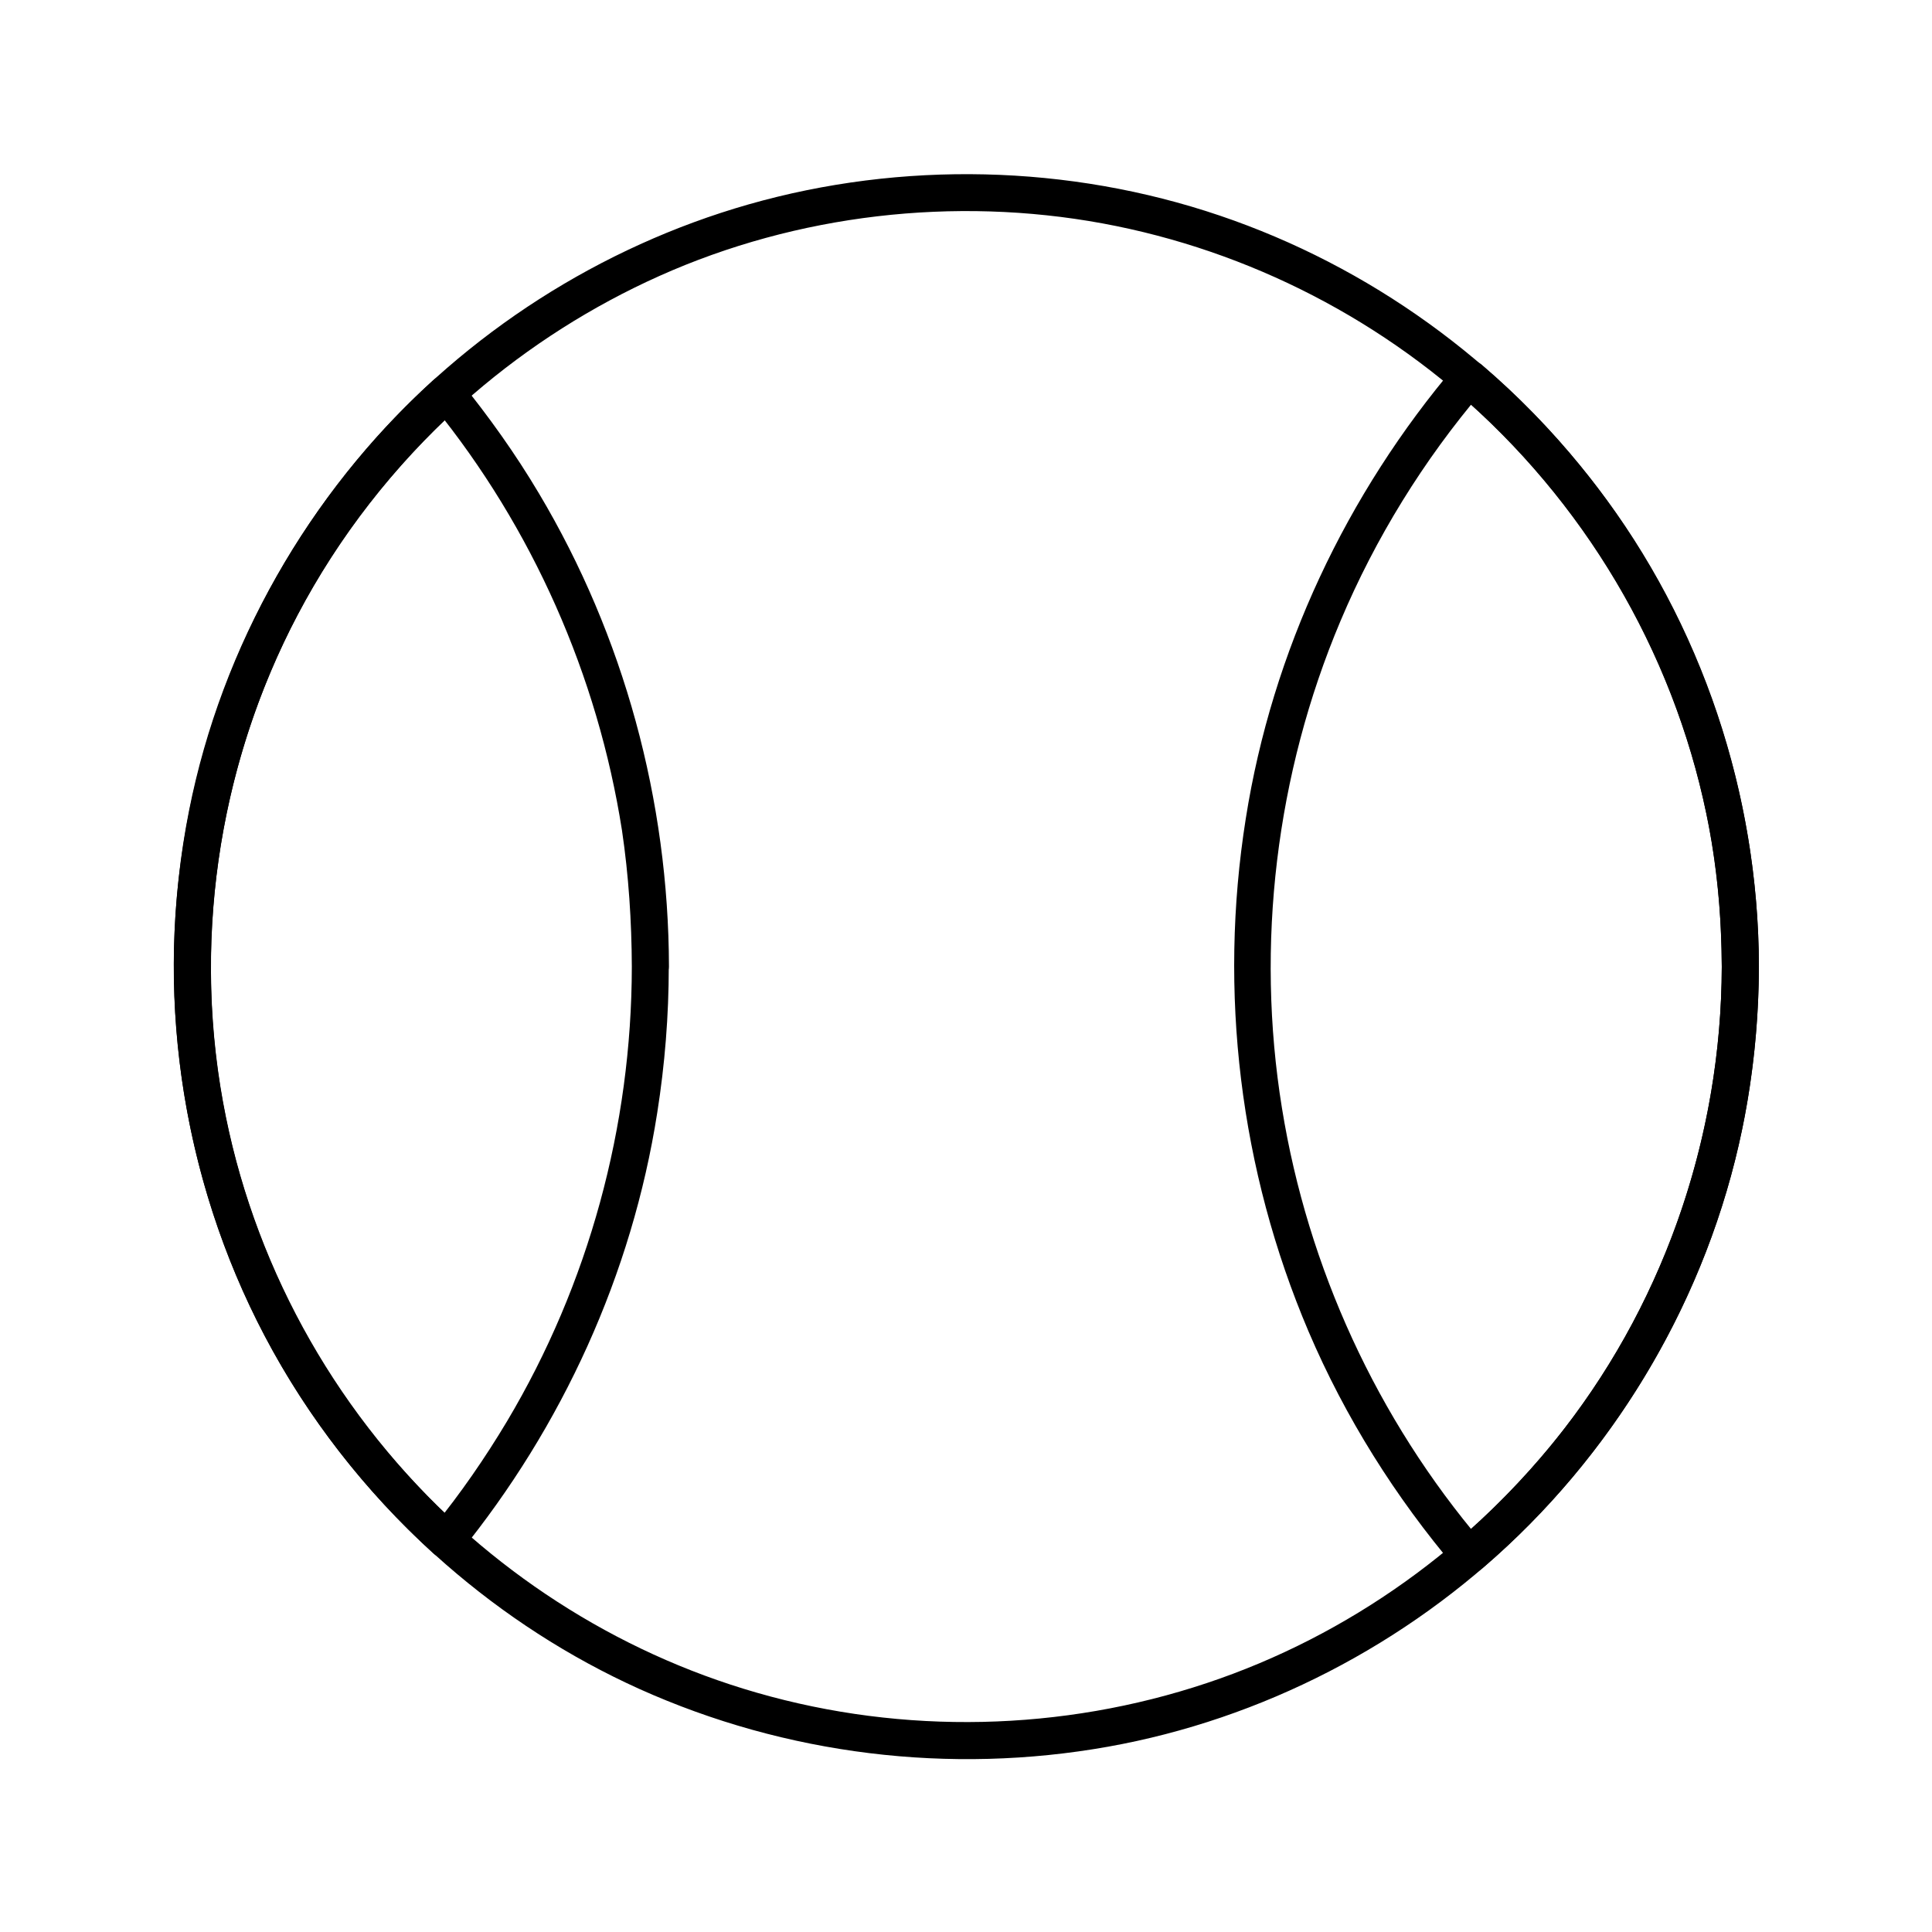 <?xml version="1.0" encoding="UTF-8"?>
<!-- Uploaded to: ICON Repo, www.svgrepo.com, Generator: ICON Repo Mixer Tools -->
<svg fill="#000000" width="800px" height="800px" version="1.1" viewBox="144 144 512 512" xmlns="http://www.w3.org/2000/svg">
 <g>
  <path d="m600.29 400.2c-0.098 43.984-14.613 87.133-41.426 122.02-24.059 31.293-57.516 55.301-95.008 67.797-38.426 12.84-80.395 13.777-119.31 2.559-37.492-10.773-71.242-32.719-96.629-62.289-27.16-31.586-43.984-71.781-47.379-113.36-3.543-43.543 7.133-87.43 30.602-124.28 21.059-33.113 51.809-59.484 87.625-75.523 36.457-16.328 78.129-21.152 117.44-13.918 38.918 7.184 75.18 25.93 103.57 53.531 30.406 29.617 50.824 68.535 57.859 110.45 1.82 10.922 2.606 21.941 2.656 33.012 0 6.348 9.84 6.348 9.84 0-0.098-45.707-15.055-90.824-42.902-127.18-25.438-33.211-60.32-58.449-99.977-71.883-40.051-13.578-84.281-14.562-124.92-2.953-39.211 11.219-74.832 34.047-101.4 64.945-28.781 33.504-46.395 75.422-50.137 119.46-3.836 45.168 7.285 91.219 31.539 129.55 21.844 34.586 53.824 62.633 91.117 79.457 38.82 17.465 82.262 22.781 124.18 15.301 40.836-7.281 79.113-27.16 108.83-56.039 31.688-30.797 53.383-71.633 60.668-115.27 1.969-11.711 2.953-23.52 3-35.375 0-6.348-9.84-6.348-9.84 0z"/>
  <path d="m600.29 400.2c-0.098 45.855-15.891 90.973-44.969 126.49-7.723 9.398-16.234 18.105-25.484 26.027h6.938c-27.797-32.668-46.199-72.719-53.039-115.03-7.035-43.344-1.574-88.66 15.5-129.1 9.297-22.043 22.043-42.656 37.539-60.859h-6.938c33.75 28.93 57.316 68.387 66.371 111.98 2.754 13.285 4.031 26.863 4.082 40.492 0 6.348 9.84 6.348 9.84 0-0.098-48.215-16.828-95.203-47.23-132.64-7.871-9.691-16.629-18.695-26.125-26.812-1.871-1.625-5.117-2.164-6.938 0-29.027 34.145-48.707 75.867-55.695 120.2-7.281 45.855-1.574 93.137 16.629 135.89 9.742 22.828 23.027 43.938 39.066 62.828 1.82 2.117 5.066 1.625 6.938 0 35.078-30.062 59.777-71.637 69.027-116.95 2.856-13.973 4.281-28.242 4.328-42.559 0-6.297-9.84-6.297-9.84 0.051z"/>
  <path d="m311.44 400.2c-0.051 42.312-11.414 84.082-33.062 120.44-5.856 9.789-12.348 19.188-19.531 27.996h6.938c-31.488-28.684-53.383-66.766-61.895-108.54-9.152-44.871-2.41-92.594 18.992-133.14 10.973-20.812 25.535-39.457 42.953-55.301h-6.938c26.223 32.273 43.492 71.34 49.938 112.42 1.77 11.957 2.559 24.059 2.606 36.113 0 6.348 9.84 6.348 9.84 0-0.098-43.984-11.906-87.578-34.441-125.41-6.25-10.527-13.383-20.516-21.105-30.012-1.723-2.117-5.164-1.625-6.938 0-32.914 29.961-56.039 70.309-64.699 114.05-9.348 47.184-2.312 96.824 20.121 139.38 11.367 21.551 26.566 41.031 44.574 57.418 1.82 1.672 5.215 2.164 6.938 0 27.305-33.555 45.758-73.949 52.449-116.75 2.016-12.793 3.051-25.73 3.051-38.672 0.051-6.352-9.789-6.352-9.789-0.004z"/>
 </g>
</svg>
